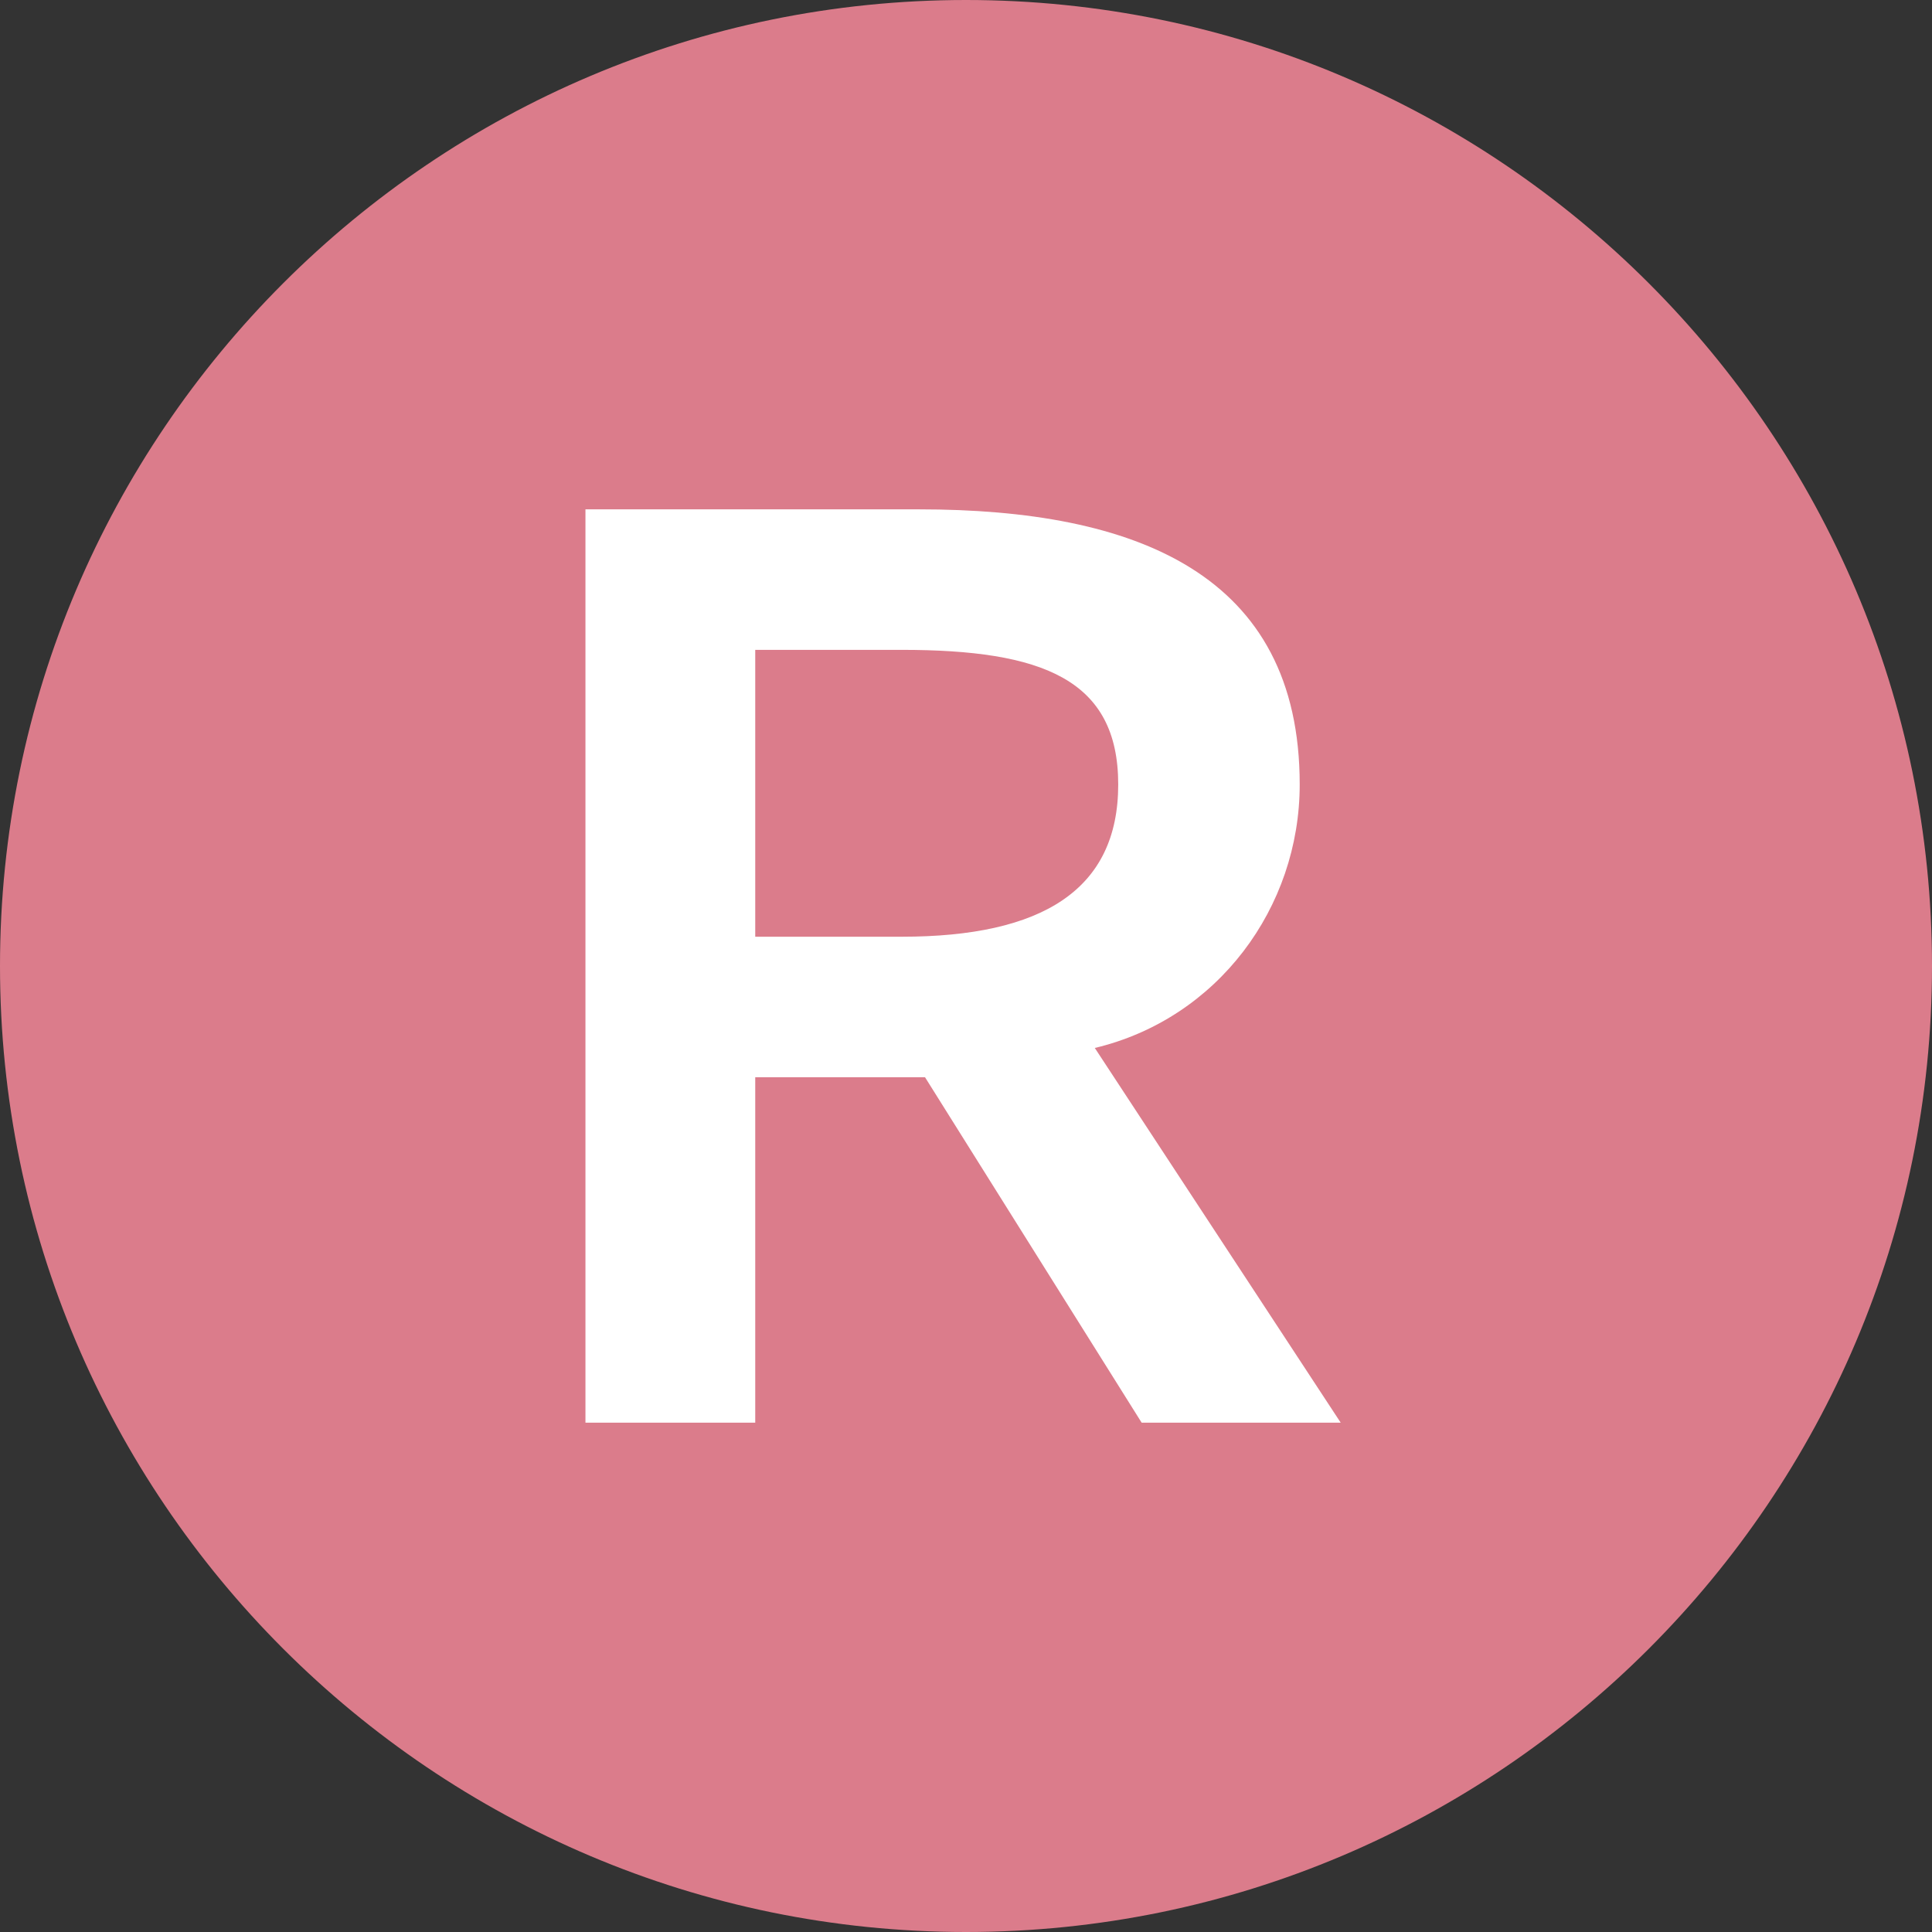 <?xml version="1.0" encoding="utf-8"?>
<!-- Generator: Adobe Illustrator 24.3.0, SVG Export Plug-In . SVG Version: 6.00 Build 0)  -->
<svg version="1.1" id="レイヤー_1" xmlns="http://www.w3.org/2000/svg" xmlns:xlink="http://www.w3.org/1999/xlink" x="0px"
	 y="0px" viewBox="0 0 33 33" style="enable-background:new 0 0 33 33;" xml:space="preserve">
<rect x="0" y="0" width="33" height="33" fill="#333333" stroke="none"/>
<style type="text/css">
	.st0{fill-rule:evenodd;clip-rule:evenodd;fill:#DB7C8B;}
	.st1{fill:#FFFFFF;}
</style>
<g id="レイヤー_2_1_">
	<g id="レイヤー_1-2">
		<path class="st0" d="M16.5,0C25.6,0,33,7.4,33,16.5S25.6,33,16.5,33S0,25.6,0,16.5S7.4,0,16.5,0z"/>
		<path class="st1" d="M19.5,24.3l-3.7-5.9h-2.9v5.9H10V8.7h5.7c3.7,0,6.5,1.1,6.5,4.7c0,2.1-1.4,4-3.5,4.5l4.2,6.4H19.5z M12.9,16
			h2.5c2.4,0,3.7-0.8,3.7-2.6s-1.3-2.3-3.7-2.3h-2.5V16z"/>
	</g>
</g>
</svg>
